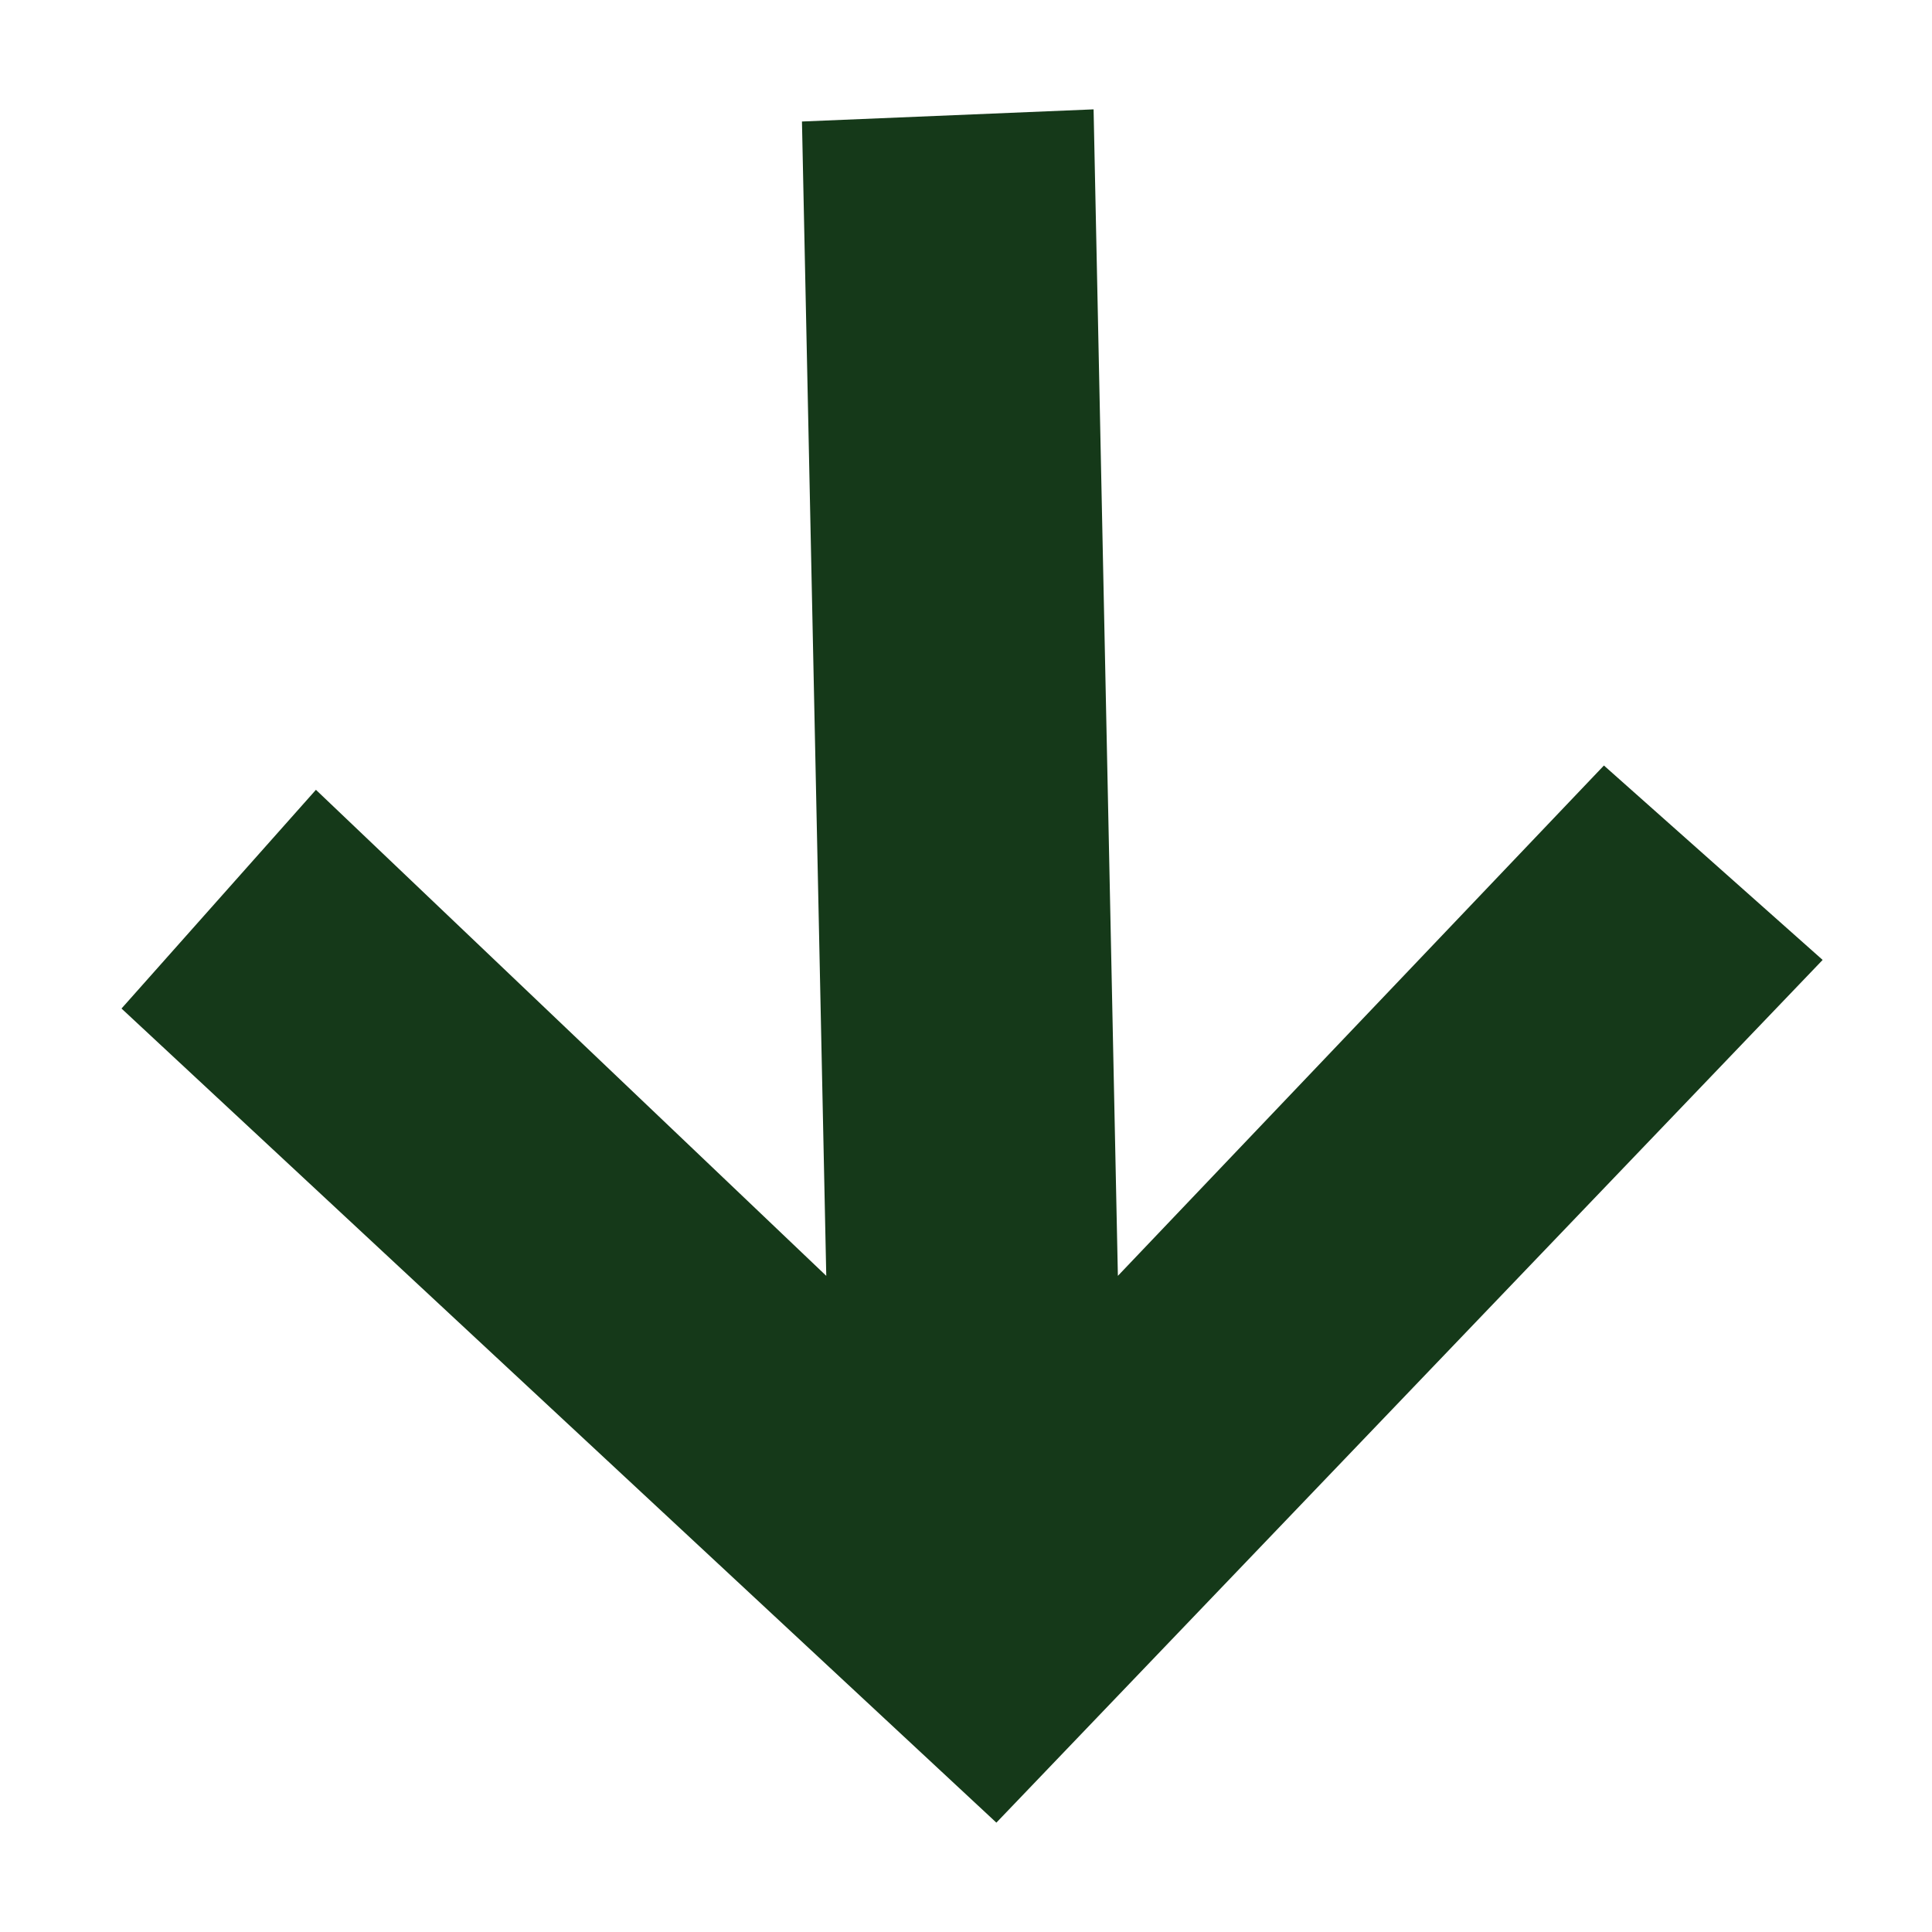 <?xml version="1.0" encoding="utf-8"?>
<!-- Generator: Adobe Illustrator 28.0.0, SVG Export Plug-In . SVG Version: 6.00 Build 0)  -->
<svg version="1.1" id="Layer_1" xmlns="http://www.w3.org/2000/svg" xmlns:xlink="http://www.w3.org/1999/xlink" x="0px" y="0px"
	 viewBox="0 0 15.9 15.9" style="enable-background:new 0 0 15.9 15.9;" xml:space="preserve">
<style type="text/css">
	.st0{fill:#153919;}
</style>
<path class="st0" d="M9.2,10.5l4-4.2l1.8,1.6L8.2,15L1,8.3l1.6-1.8l4.2,4L6.6,1L9,0.9L9.2,10.5z"/>
</svg>
